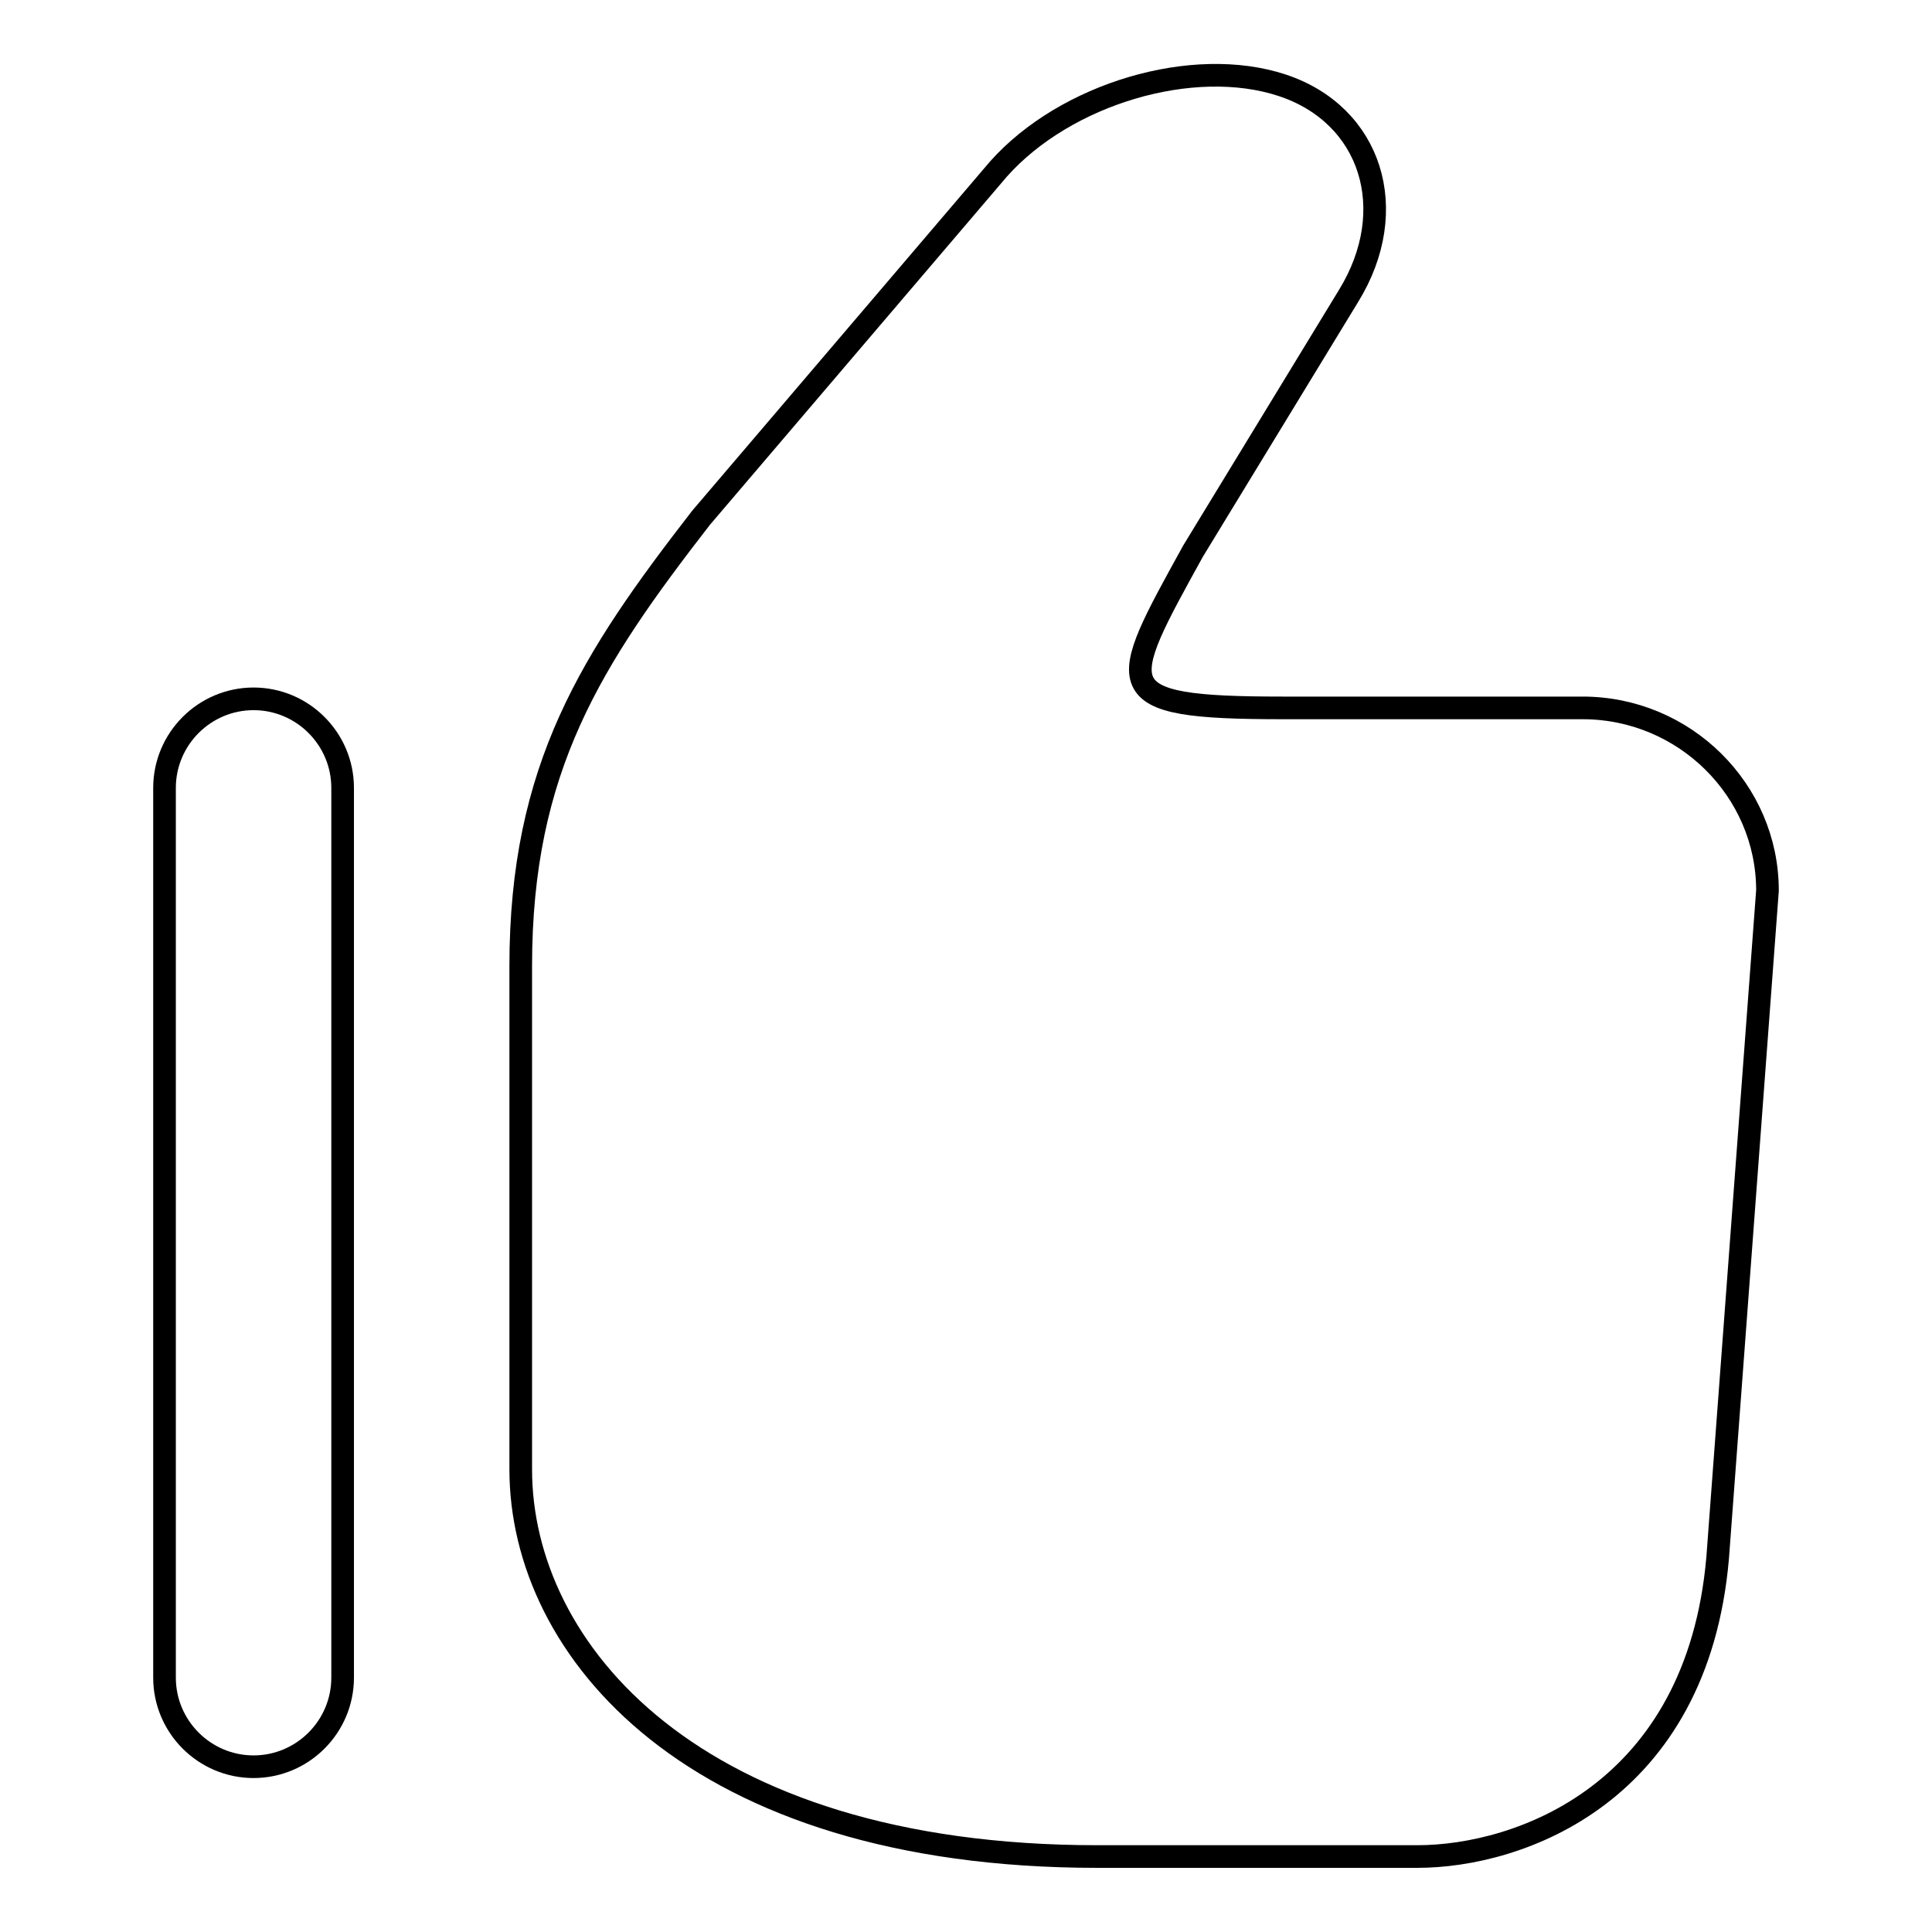 <?xml version="1.0" encoding="utf-8"?>
<!-- Svg Vector Icons : http://www.onlinewebfonts.com/icon -->
<!DOCTYPE svg PUBLIC "-//W3C//DTD SVG 1.1//EN" "http://www.w3.org/Graphics/SVG/1.1/DTD/svg11.dtd">
<svg version="1.1" xmlns="http://www.w3.org/2000/svg" xmlns:xlink="http://www.w3.org/1999/xlink" x="0px" y="0px" viewBox="0 0 256 256" enable-background="new 0 0 256 256" xml:space="preserve">
<g><g><path stroke-width="3" fill-opacity="0" stroke="#000000"  d="M33.6,92.6c-6.5,0-11.8,5.3-11.8,11.8v117.9c0,6.5,5.3,11.8,11.8,11.8c6.5,0,11.8-5.3,11.8-11.8V104.4C45.4,97.9,40.1,92.6,33.6,92.6z"/><path stroke-width="3" fill-opacity="0" stroke="#000000"  d="M209.7,93.8h-39.8c-23.5,0-21.9-2.5-11.8-20.8l20.6-33.8c7-11.4,3-24-8.8-27.9c-11.8-3.9-28.7,1.1-37.6,11.1L92.9,68.6C78.4,87.3,69,101.7,69,128v66.7c0,23.9,22.8,51.3,76.4,51.3h42.4c13.5,0,37.1-8.3,39.8-39.6l6.6-88.4C234.2,104.7,223.2,93.8,209.7,93.8z"/></g></g>
</svg>